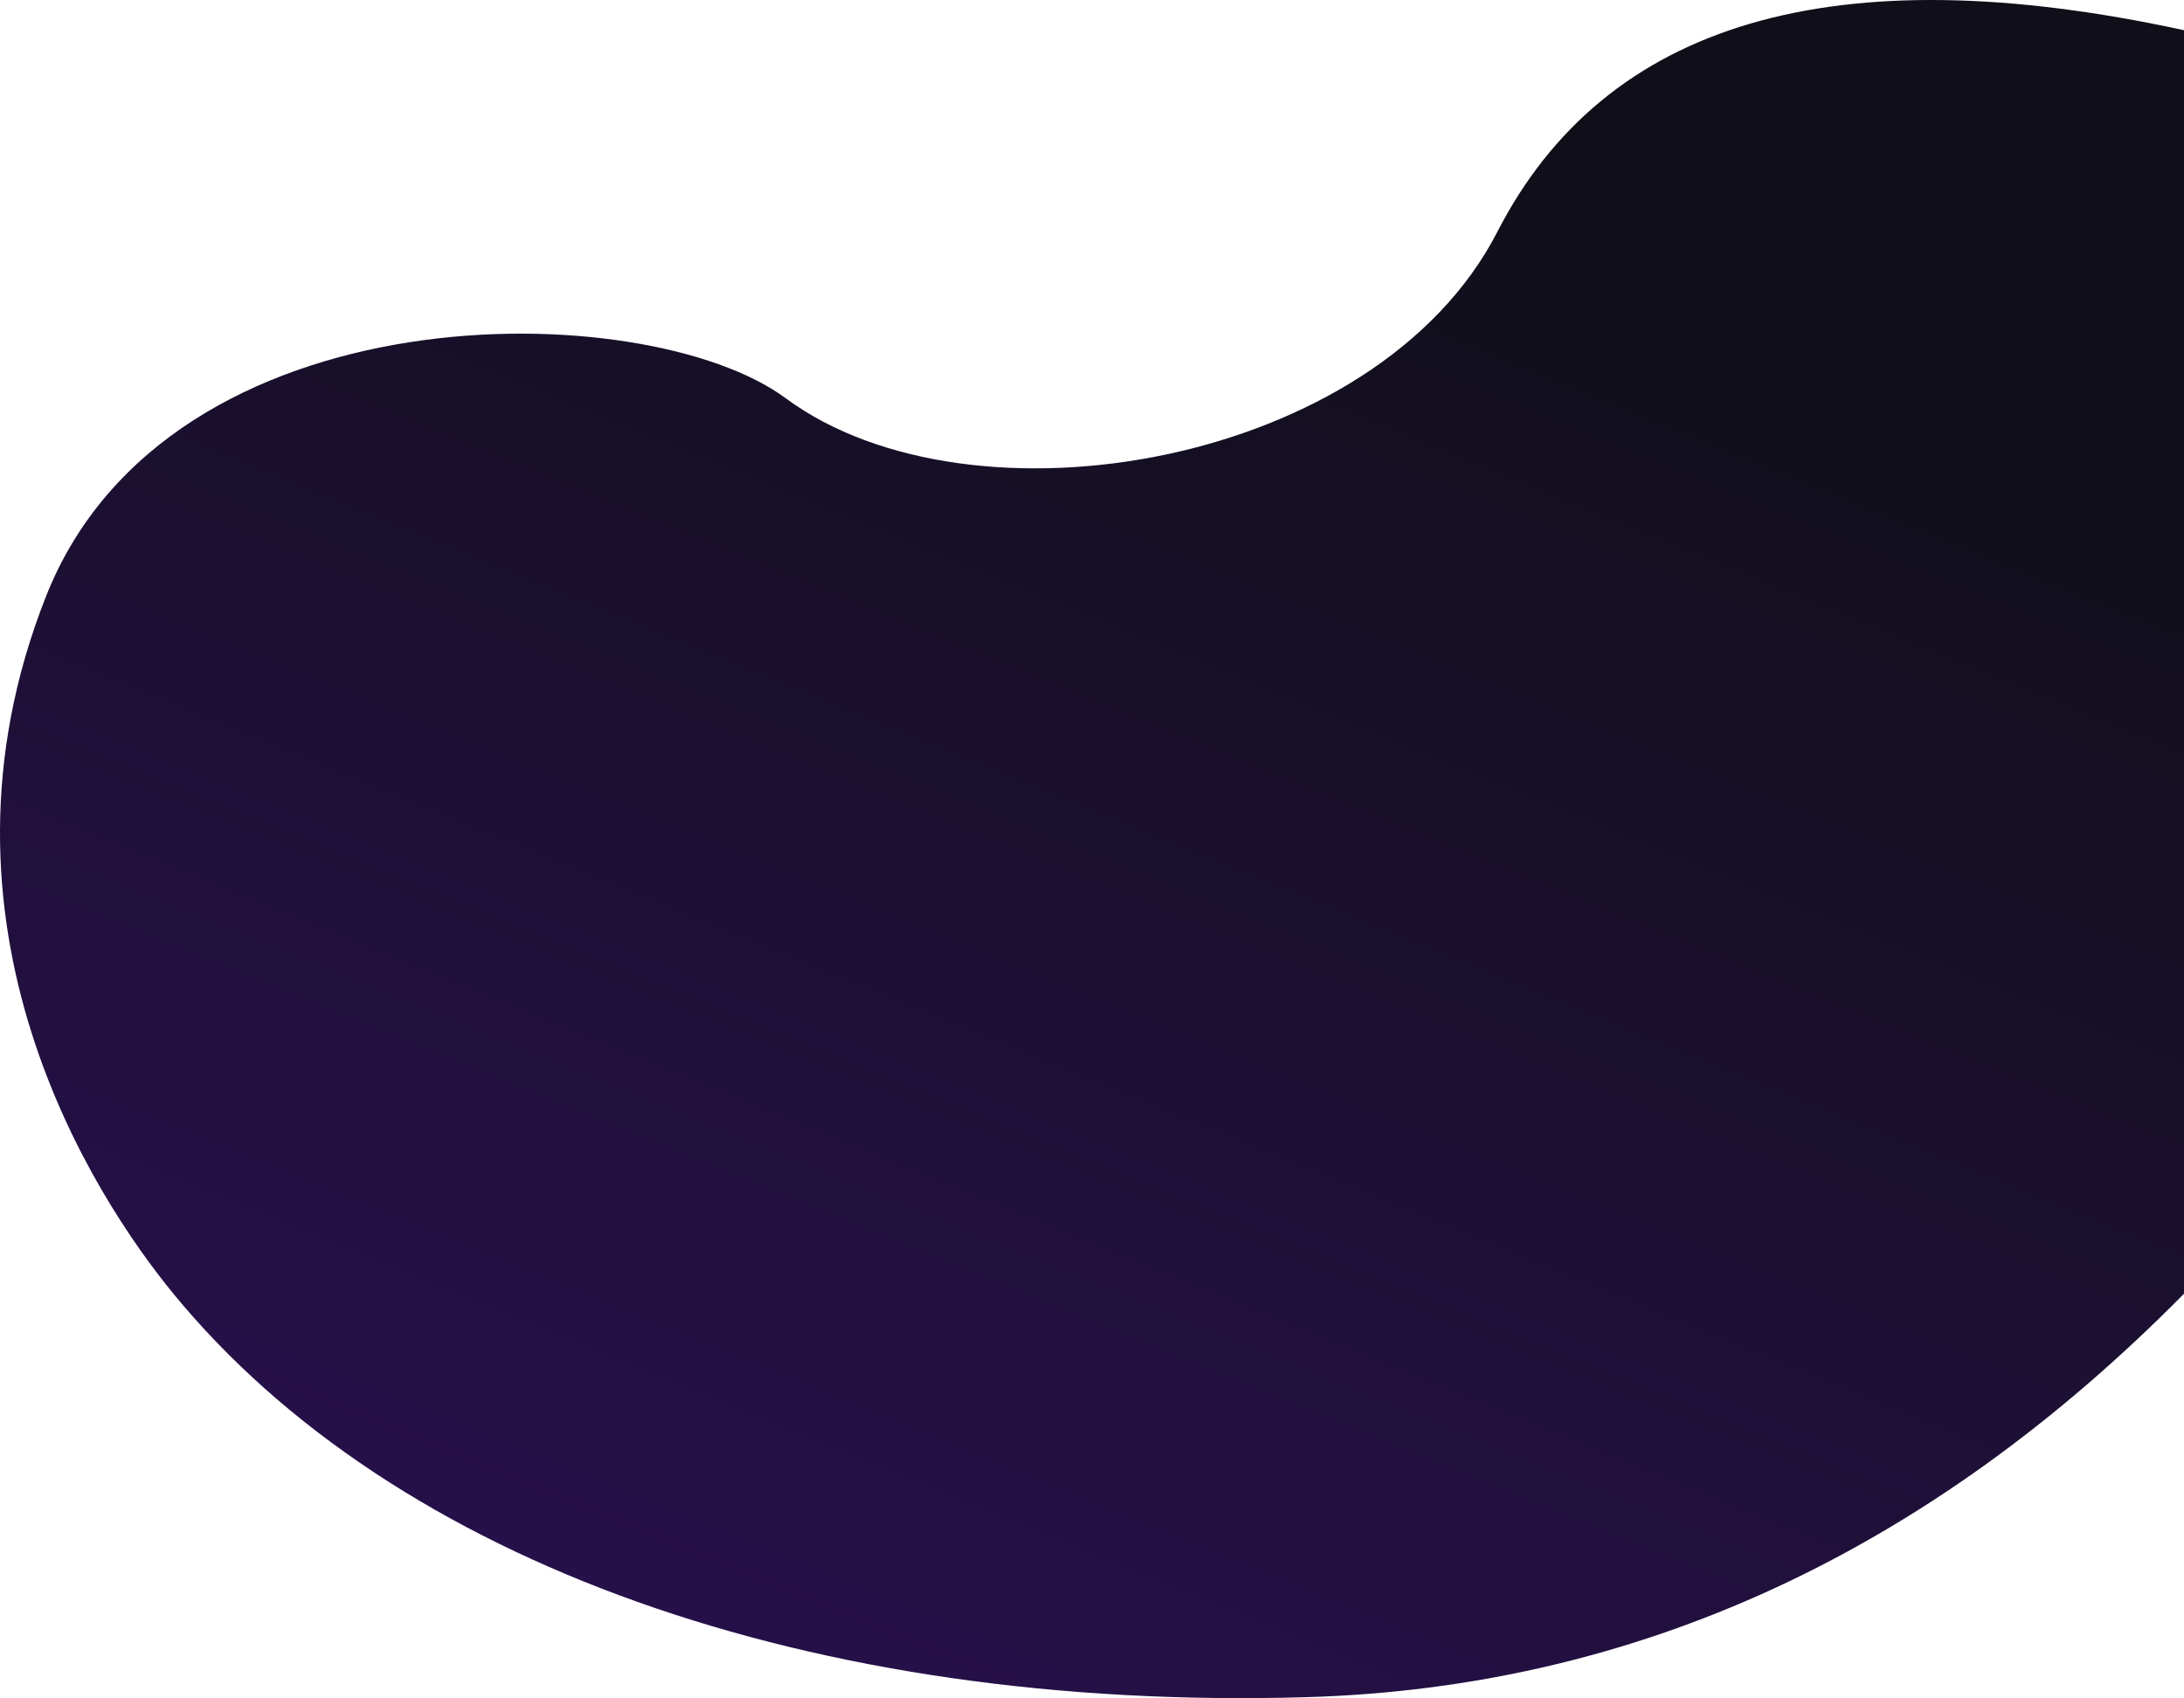 <?xml version="1.0" standalone="no"?><!-- Generator: Gravit.io --><svg xmlns="http://www.w3.org/2000/svg" xmlns:xlink="http://www.w3.org/1999/xlink" style="isolation:isolate" viewBox="0 0 600 466.597" width="600" height="466.597"><defs><clipPath id="_clipPath_jFbmVxJmtCg1NqSReonzH52StWcWfBuY"><rect width="600" height="466.597"/></clipPath></defs><g clip-path="url(#_clipPath_jFbmVxJmtCg1NqSReonzH52StWcWfBuY)"><linearGradient id="_lgradient_1" x1="0.765" y1="0.14" x2="-0.013" y2="1.593" gradientTransform="matrix(600,0,0,466.597,0,0)" gradientUnits="userSpaceOnUse"><stop offset="0.87%" stop-opacity="1" style="stop-color:rgb(16,15,25)"/><stop offset="100%" stop-opacity="1" style="stop-color:rgb(56,17,111)"/></linearGradient><path d=" M 600 8.299 Q 455.897 -22.997 411.34 63.73 C 378.261 128.114 266.927 147.186 215.872 109.436 C 177.19 80.835 46.214 78.866 12.625 163.895 C -22.974 254.011 25.769 328.811 47.634 355.473 C 108.34 429.499 223.121 470.284 358.826 466.335 Q 494.531 462.386 600 355.473 L 600 8.299 Z " fill="url(#_lgradient_1)"/></g></svg>